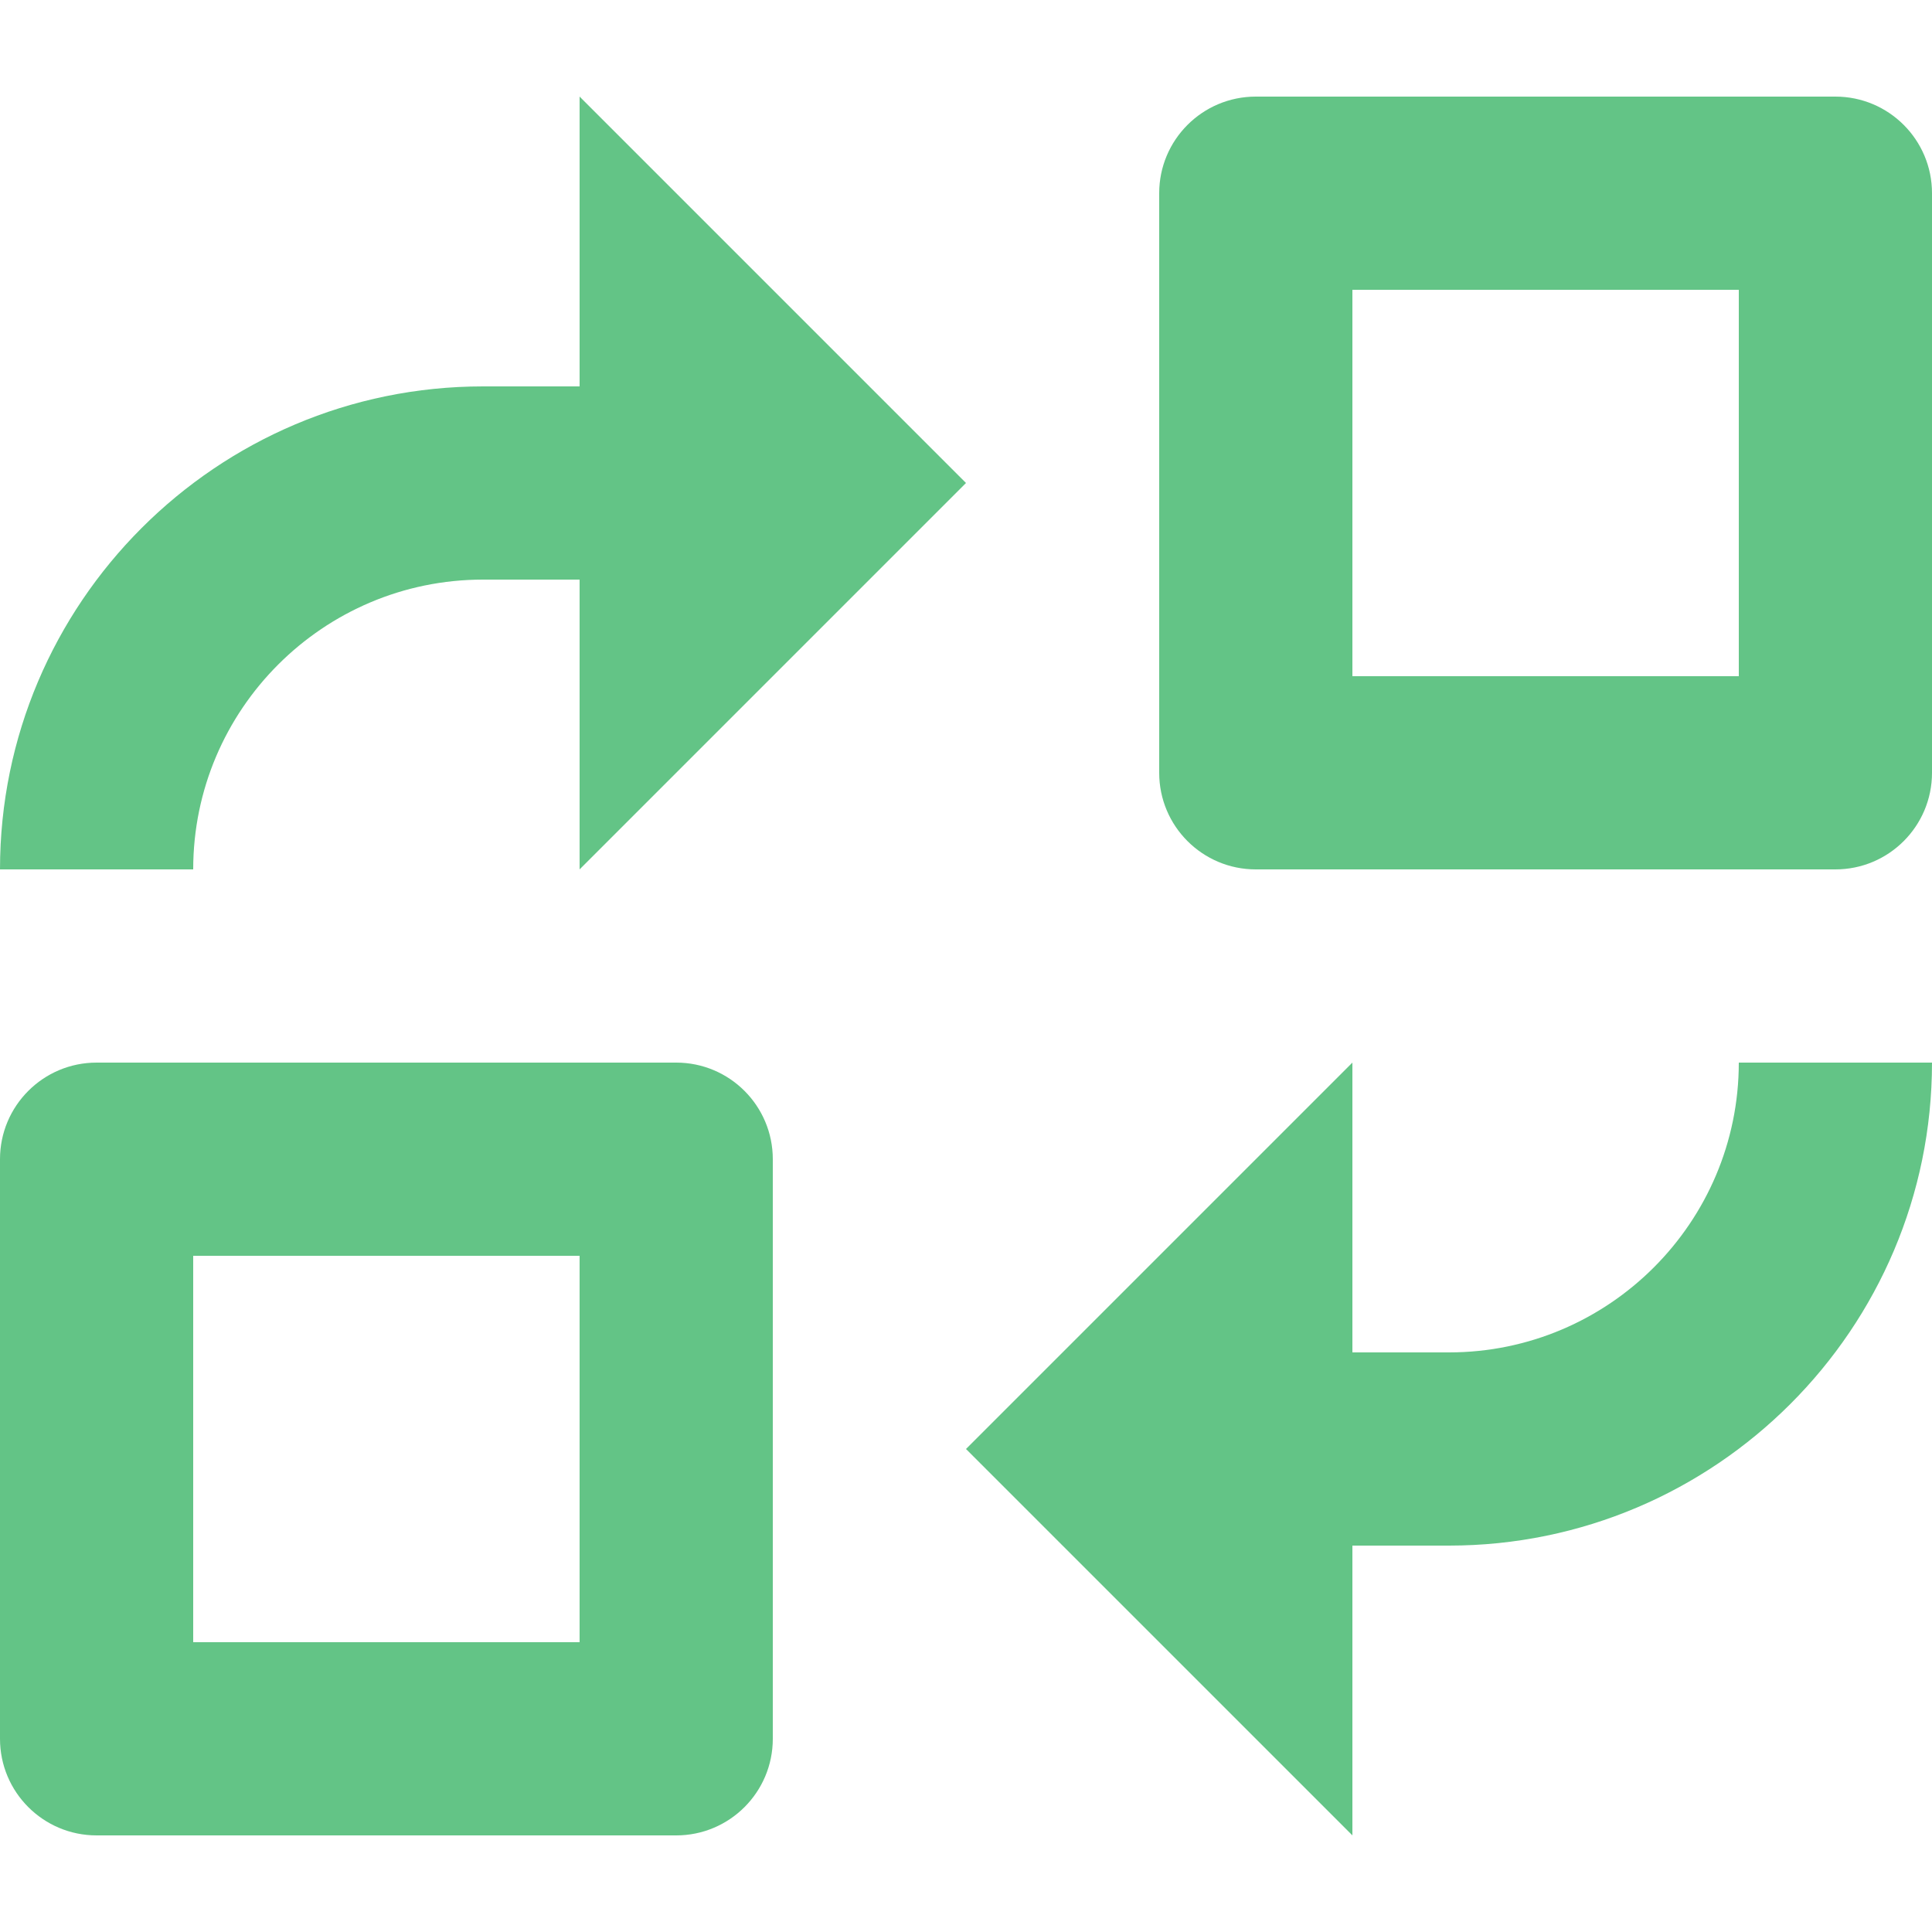 <?xml version="1.0" encoding="UTF-8" standalone="no"?>
<svg
   width="1080pt"
   height="1080pt"
   version="1.1"
   viewBox="0 0 1080 1080"
   id="svg4"
   sodipodi:docname="btnCycleSwap.svg"
   inkscape:version="1.4.2 (f4327f4, 2025-05-13)"
   inkscape:export-filename="btnCycleSwap.png"
   inkscape:export-xdpi="96"
   inkscape:export-ydpi="96"
   xmlns:inkscape="http://www.inkscape.org/namespaces/inkscape"
   xmlns:sodipodi="http://sodipodi.sourceforge.net/DTD/sodipodi-0.dtd"
   xmlns="http://www.w3.org/2000/svg"
   xmlns:svg="http://www.w3.org/2000/svg">
  <defs
     id="defs4" />
  <sodipodi:namedview
     id="namedview4"
     pagecolor="#ffffff"
     bordercolor="#000000"
     borderopacity="0.25"
     inkscape:showpageshadow="2"
     inkscape:pageopacity="0.0"
     inkscape:pagecheckerboard="0"
     inkscape:deskcolor="#d1d1d1"
     inkscape:document-units="pt"
     inkscape:zoom="0.508125"
     inkscape:cx="719.31119"
     inkscape:cy="648.46248"
     inkscape:window-width="1920"
     inkscape:window-height="1094"
     inkscape:window-x="-11"
     inkscape:window-y="-11"
     inkscape:window-maximized="1"
     inkscape:current-layer="svg4" />
  <g
     id="g4"
     style="font-variation-settings:normal;opacity:1;vector-effect:none;fill:#63c486;fill-opacity:1;stroke-width:6.684;stroke-linecap:butt;stroke-linejoin:miter;stroke-miterlimit:4;stroke-dasharray:none;stroke-dashoffset:0;stroke-opacity:1;-inkscape-stroke:none;stop-color:#000000;stop-opacity:1"
     transform="translate(-60,-60)">
    <path
       d="M 438,654 H 114 c -29.824,0 -54,24.176 -54,54 v 324 c 0,29.824 24.176,54 54,54 h 324 c 29.824,0 54,-24.176 54,-54 V 708 c 0,-29.824 -24.176,-54 -54,-54 z M 384,978 H 168 V 762 h 216 z"
       id="path1"
       style="font-variation-settings:normal;vector-effect:none;fill:#63c486;fill-opacity:1;stroke-width:6.684;stroke-linecap:butt;stroke-linejoin:miter;stroke-miterlimit:4;stroke-dasharray:none;stroke-dashoffset:0;stroke-opacity:1;-inkscape-stroke:none;stop-color:#000000;stop-opacity:1" />
    <path
       d="M 1086,114 H 762 c -29.824,0 -54,24.176 -54,54 v 324 c 0,29.824 24.176,54 54,54 h 324 c 29.824,0 54,-24.176 54,-54 V 168 c 0,-29.824 -24.176,-54 -54,-54 z m -54,324 H 816 V 222 h 216 z"
       id="path2"
       style="font-variation-settings:normal;vector-effect:none;fill:#63c486;fill-opacity:1;stroke-width:6.684;stroke-linecap:butt;stroke-linejoin:miter;stroke-miterlimit:4;stroke-dasharray:none;stroke-dashoffset:0;stroke-opacity:1;-inkscape-stroke:none;stop-color:#000000;stop-opacity:1" />
    <path
       d="m 168,546 c 0,-89.332 72.668,-162 162,-162 h 54 V 546 L 600,330 384,114 V 276 H 330 C 181.12,276 60,397.12 60,546 Z"
       id="path3"
       style="font-variation-settings:normal;vector-effect:none;fill:#63c486;fill-opacity:1;stroke-width:6.684;stroke-linecap:butt;stroke-linejoin:miter;stroke-miterlimit:4;stroke-dasharray:none;stroke-dashoffset:0;stroke-opacity:1;-inkscape-stroke:none;stop-color:#000000;stop-opacity:1" />
    <path
       d="M 870,816 H 816 V 654 L 600,870 816,1086 V 924 h 54 c 148.88,0 270,-121.12 270,-270 h -108 c 0,89.332 -72.668,162 -162,162 z"
       id="path4"
       style="font-variation-settings:normal;vector-effect:none;fill:#63c486;fill-opacity:1;stroke-width:6.684;stroke-linecap:butt;stroke-linejoin:miter;stroke-miterlimit:4;stroke-dasharray:none;stroke-dashoffset:0;stroke-opacity:1;-inkscape-stroke:none;stop-color:#000000;stop-opacity:1" />
  </g>
</svg>
